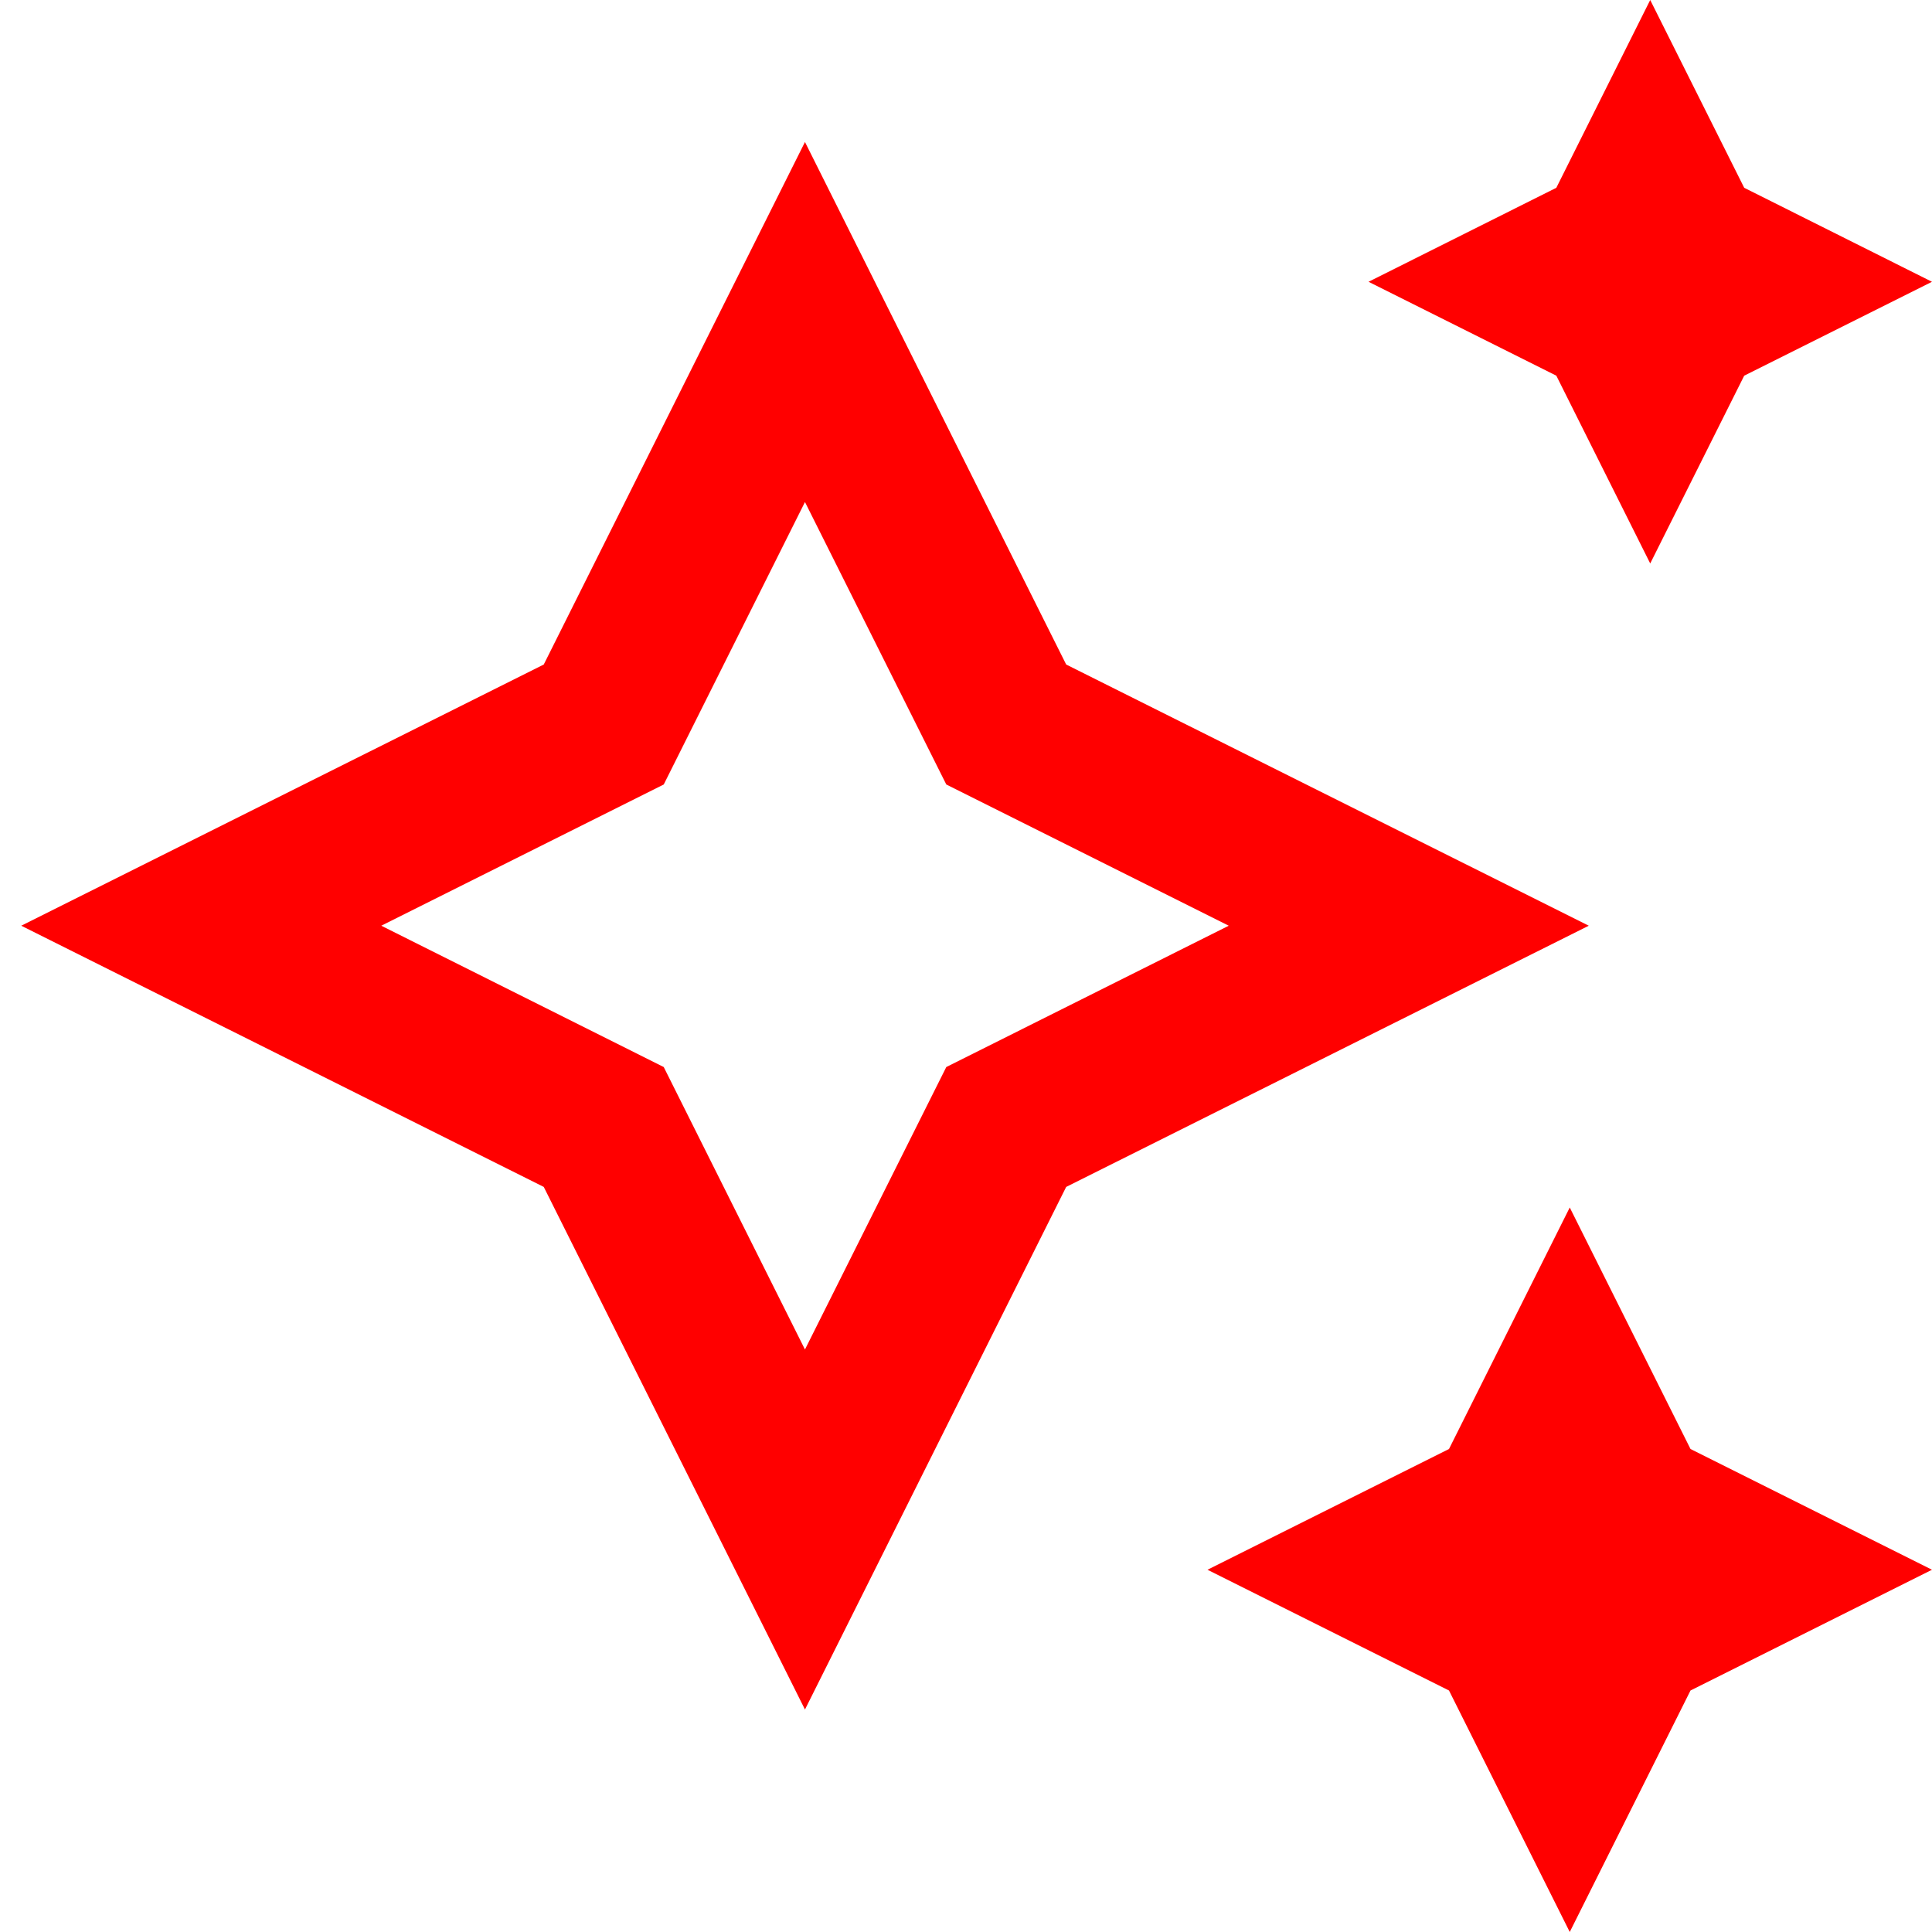 <svg width="20" height="20" viewBox="0 0 20 20" fill="none" xmlns="http://www.w3.org/2000/svg">
<g clip-path="url(#clip0_99_557)">
<path d="M8.333 17.697L5.629 12.287L0.22 9.583L5.629 6.879L8.333 1.47L11.037 6.879L16.447 9.583L11.037 12.287L8.333 17.697ZM3.947 9.583L6.871 11.046L8.333 13.97L9.796 11.046L12.72 9.583L9.796 8.121L8.333 5.197L6.871 8.121L3.947 9.583ZM15 17.5L16.25 20L17.5 17.5L20 16.25L17.5 15L16.25 12.5L15 15L12.5 16.25L15 17.5ZM16.111 3.889L17.083 5.833L18.056 3.889L20 2.917L18.056 1.944L17.083 0L16.111 1.944L14.167 2.917L16.111 3.889Z" fill="#FF0000"/>
</g>
<defs>
<clipPath id="clip0_99_557">
<rect width="20" height="20" fill="white"/>
</clipPath>
</defs>
</svg>
